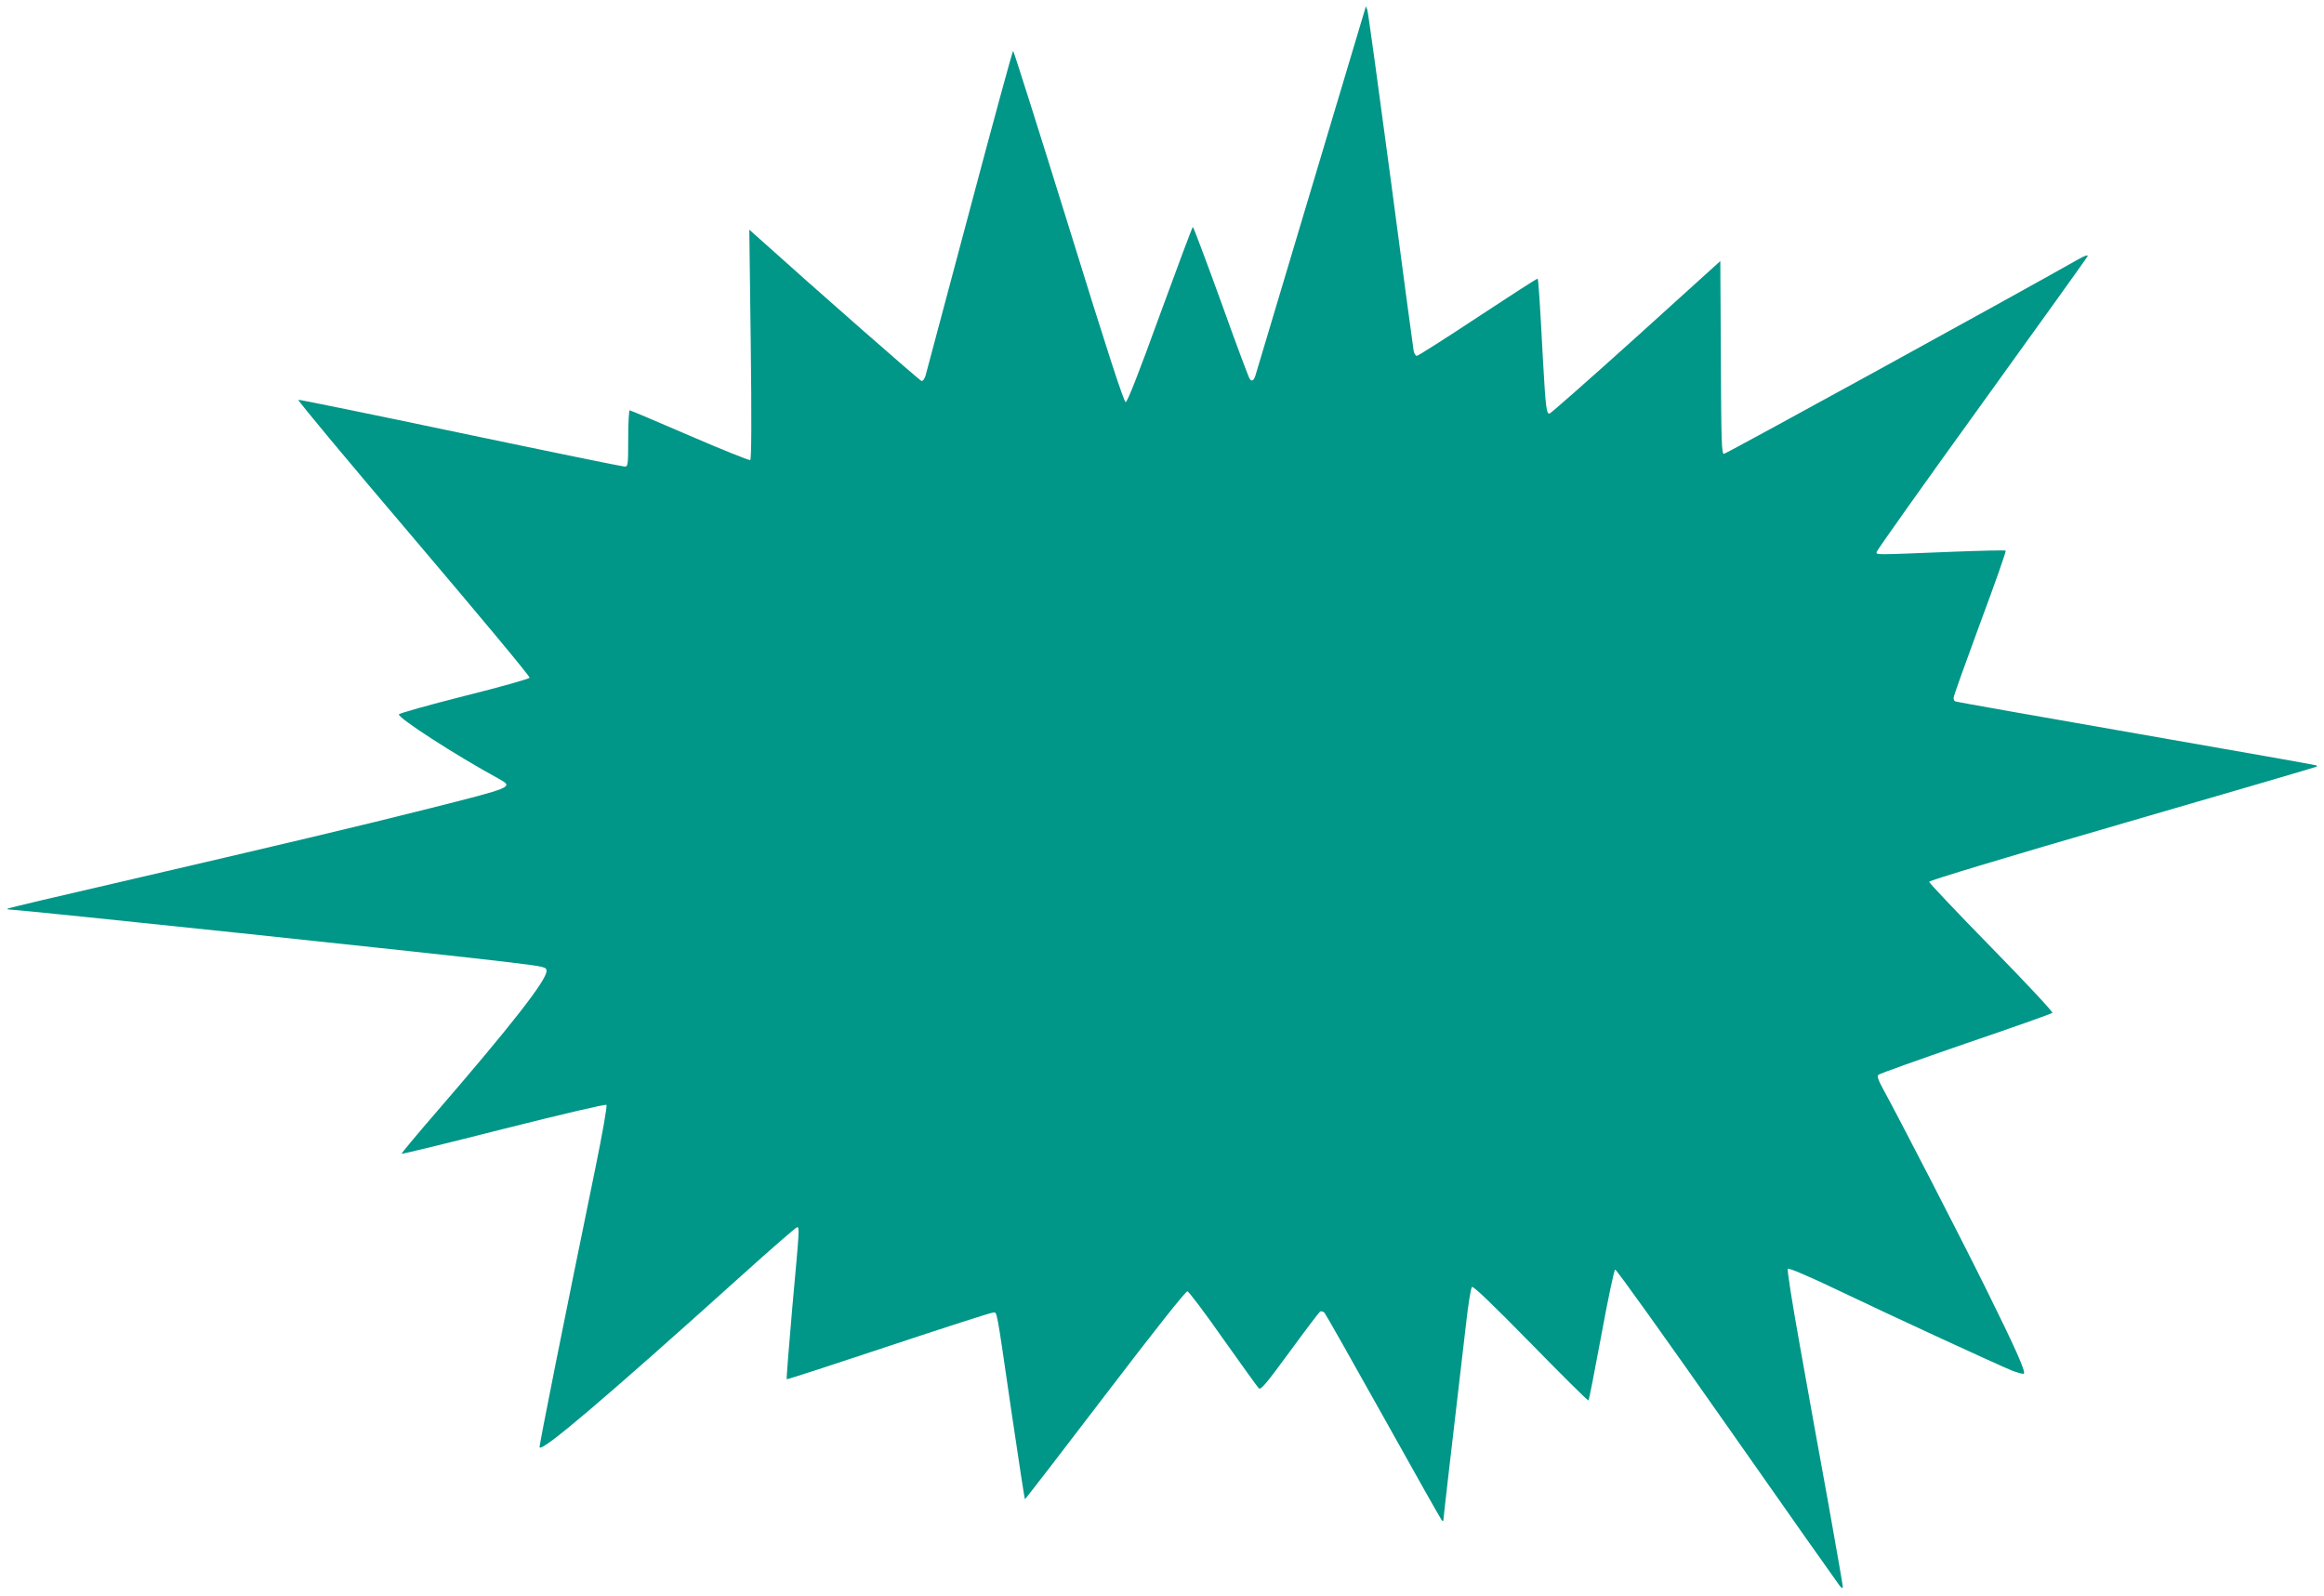 <?xml version="1.0" standalone="no"?>
<!DOCTYPE svg PUBLIC "-//W3C//DTD SVG 20010904//EN"
 "http://www.w3.org/TR/2001/REC-SVG-20010904/DTD/svg10.dtd">
<svg version="1.0" xmlns="http://www.w3.org/2000/svg"
 width="1280pt" height="879pt" viewBox="0 0 1280 879"
 preserveAspectRatio="xMidYMid meet">
<g transform="translate(0,879) scale(0.1,-0.1)"
fill="#009688" stroke="none">
<path d="M7517 8735 c-54 -179 -592 -1979 -599 -2002 -10 -38 -22 -48 -35 -30
-5 6 -77 198 -158 425 -82 226 -152 412 -155 412 -3 0 -84 -217 -181 -482
-117 -323 -180 -483 -189 -483 -10 0 -104 289 -314 968 -165 532 -303 967
-306 967 -3 0 -111 -395 -239 -877 -129 -483 -238 -893 -243 -911 -6 -20 -15
-32 -23 -30 -10 2 -572 495 -909 798 l-39 35 8 -631 c5 -414 4 -634 -3 -638
-5 -3 -155 57 -333 134 -178 77 -327 140 -331 140 -4 0 -8 -70 -8 -155 0 -148
-1 -155 -20 -155 -11 0 -417 83 -903 185 -485 102 -887 184 -894 183 -6 -2
279 -344 634 -761 354 -417 643 -763 640 -770 -2 -6 -164 -52 -361 -101 -197
-50 -358 -95 -359 -101 -3 -21 311 -224 551 -355 82 -46 80 -46 -383 -163
-359 -91 -853 -208 -1694 -403 -344 -79 -627 -146 -629 -149 -3 -3 1 -5 10 -5
55 0 2428 -250 2758 -291 194 -24 200 -25 200 -48 0 -51 -198 -304 -613 -784
-104 -120 -187 -220 -185 -222 2 -3 255 59 562 137 326 82 561 137 566 132 5
-5 -21 -153 -61 -349 -175 -852 -310 -1527 -307 -1537 10 -29 366 274 1110
944 164 148 302 268 308 268 14 0 14 0 -26 -439 -19 -216 -33 -395 -31 -398 3
-2 255 80 561 182 306 102 564 185 575 185 24 0 16 44 101 -540 39 -266 73
-486 75 -488 1 -2 200 256 441 572 276 362 445 575 454 573 8 -1 97 -119 197
-262 101 -142 189 -265 196 -272 11 -11 41 25 170 201 87 119 162 218 168 222
6 3 17 0 24 -7 7 -8 153 -266 325 -574 172 -308 316 -564 321 -569 6 -6 9 -6
9 2 0 10 37 332 124 1075 12 109 27 202 33 208 7 7 108 -90 324 -310 172 -176
315 -318 318 -315 3 3 35 166 71 361 36 196 70 358 76 360 6 2 282 -384 615
-859 332 -474 612 -871 621 -882 11 -14 17 -16 18 -7 0 7 -36 214 -80 460 -45
245 -115 634 -156 865 -44 245 -72 422 -67 427 6 6 115 -41 264 -112 318 -152
895 -418 972 -449 32 -12 61 -20 64 -16 11 11 -49 145 -213 476 -140 283 -476
934 -568 1102 -22 41 -28 60 -20 68 6 6 222 83 480 172 258 88 473 164 478
169 5 4 -146 166 -335 359 -189 193 -344 357 -344 363 0 7 441 140 1065 321
586 170 1067 311 1069 313 2 1 2 5 0 7 -2 2 -449 81 -994 176 -544 95 -993
174 -997 177 -5 2 -8 11 -8 20 0 9 66 193 146 410 81 217 144 396 141 400 -3
3 -133 0 -289 -6 -446 -18 -423 -18 -422 -1 1 8 261 375 579 815 317 440 580
806 583 814 3 9 -15 3 -49 -16 -354 -201 -1943 -1073 -1954 -1073 -13 0 -15
69 -17 531 l-3 531 -463 -419 c-255 -230 -470 -419 -477 -421 -17 -4 -22 31
-36 282 -18 342 -26 456 -30 461 -3 2 -150 -93 -329 -211 -178 -118 -330 -214
-336 -214 -7 0 -15 12 -18 28 -3 15 -60 439 -126 942 -67 503 -125 924 -129
935 l-8 20 -6 -20z"/>
</g>
</svg>
